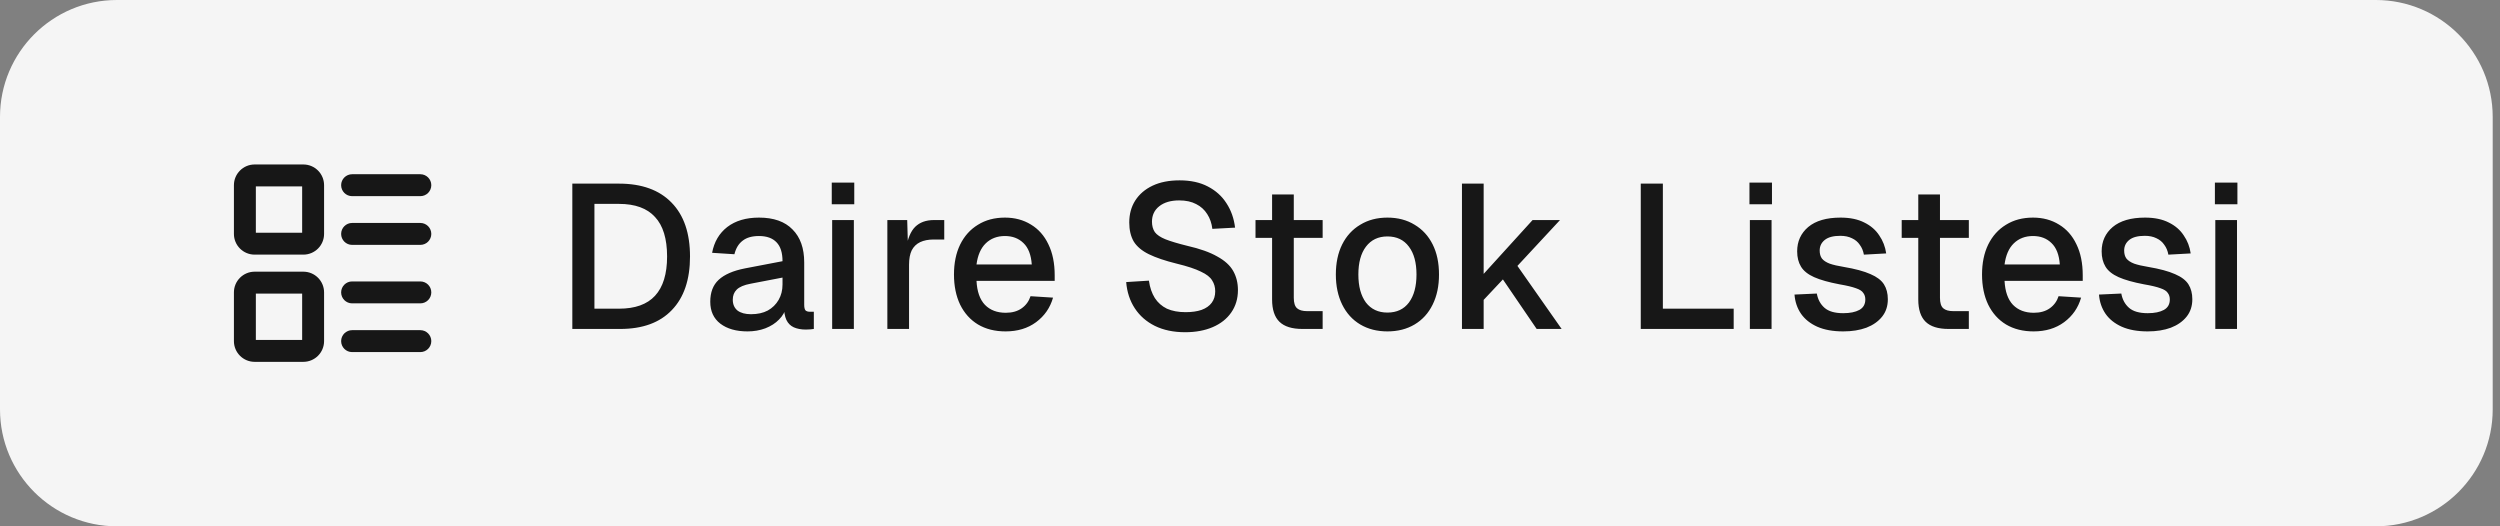 <svg width="171" height="36" viewBox="0 0 171 36" fill="none" xmlns="http://www.w3.org/2000/svg">
<rect x="0" y="0" width="171" height="36" fill="#808080" stroke="none"/>
<path d="M0 8C0 3.582 3.582 0 8 0H162.501C166.919 0 170.501 3.582 170.501 8V28C170.501 32.418 166.919 36 162.501 36H8C3.582 36 0 32.418 0 28V8Z" fill="#F5F5F5"/>
<path d="M20.75 18.583C21.532 18.583 22.167 19.218 22.167 20V23.333C22.167 24.115 21.532 24.75 20.75 24.75H17.417C16.635 24.75 16 24.115 16 23.333V20C16 19.218 16.635 18.583 17.417 18.583H20.75ZM28.751 22.583C29.165 22.583 29.501 22.919 29.501 23.333C29.501 23.747 29.165 24.083 28.751 24.083H24.084C23.67 24.083 23.334 23.747 23.334 23.333C23.334 22.919 23.67 22.583 24.084 22.583H28.751ZM17.5 23.25H20.667V20.083H17.5V23.25ZM28.751 19.25C29.165 19.25 29.501 19.586 29.501 20C29.501 20.414 29.165 20.75 28.751 20.75H24.084C23.67 20.75 23.334 20.414 23.334 20C23.334 19.586 23.67 19.25 24.084 19.25H28.751ZM20.75 11.25C21.532 11.25 22.167 11.885 22.167 12.667V16C22.167 16.782 21.532 17.417 20.75 17.417H17.417C16.635 17.417 16 16.782 16 16V12.667C16 11.885 16.635 11.25 17.417 11.25H20.75ZM28.751 15.25C29.165 15.25 29.501 15.586 29.501 16C29.501 16.414 29.165 16.75 28.751 16.75H24.084C23.67 16.75 23.334 16.414 23.334 16C23.334 15.586 23.67 15.25 24.084 15.25H28.751ZM17.5 15.917H20.667V12.75H17.5V15.917ZM28.751 11.917C29.165 11.917 29.501 12.253 29.501 12.667C29.501 13.081 29.165 13.417 28.751 13.417H24.084C23.67 13.417 23.334 13.081 23.334 12.667C23.334 12.253 23.67 11.917 24.084 11.917H28.751Z" fill="#171717"/>
<path d="M39.147 22.5V12.56H42.339C43.898 12.56 45.097 12.994 45.937 13.862C46.777 14.721 47.197 15.948 47.197 17.544C47.197 19.131 46.782 20.353 45.951 21.212C45.13 22.071 43.954 22.5 42.423 22.5H39.147ZM40.659 21.114H42.339C43.44 21.114 44.262 20.82 44.803 20.232C45.354 19.635 45.629 18.739 45.629 17.544C45.629 16.331 45.354 15.43 44.803 14.842C44.262 14.245 43.44 13.946 42.339 13.946H40.659V21.114ZM51.13 22.668C50.355 22.668 49.734 22.491 49.268 22.136C48.81 21.781 48.582 21.282 48.582 20.638C48.582 19.994 48.773 19.495 49.156 19.14C49.548 18.776 50.15 18.515 50.962 18.356L53.524 17.866C53.524 17.287 53.388 16.858 53.118 16.578C52.847 16.289 52.446 16.144 51.914 16.144C51.438 16.144 51.064 16.251 50.794 16.466C50.523 16.671 50.336 16.979 50.234 17.39L48.708 17.292C48.848 16.545 49.193 15.957 49.744 15.528C50.304 15.099 51.027 14.884 51.914 14.884C52.922 14.884 53.687 15.155 54.21 15.696C54.742 16.228 55.008 16.979 55.008 17.95V20.848C55.008 21.025 55.036 21.151 55.092 21.226C55.157 21.291 55.26 21.324 55.4 21.324H55.666V22.5C55.619 22.509 55.544 22.519 55.442 22.528C55.339 22.537 55.232 22.542 55.12 22.542C54.802 22.542 54.527 22.491 54.294 22.388C54.07 22.285 53.902 22.117 53.79 21.884C53.678 21.641 53.622 21.319 53.622 20.918L53.776 20.988C53.701 21.315 53.538 21.604 53.286 21.856C53.043 22.108 52.73 22.309 52.348 22.458C51.974 22.598 51.568 22.668 51.13 22.668ZM51.368 21.492C51.816 21.492 52.198 21.408 52.516 21.24C52.833 21.063 53.08 20.82 53.258 20.512C53.435 20.204 53.524 19.854 53.524 19.462V18.986L51.34 19.406C50.892 19.49 50.574 19.625 50.388 19.812C50.21 19.989 50.122 20.218 50.122 20.498C50.122 20.815 50.229 21.063 50.444 21.24C50.668 21.408 50.976 21.492 51.368 21.492ZM56.92 22.5V15.052H58.404V22.5H56.92ZM56.892 13.974V12.49H58.432V13.974H56.892ZM60.695 22.5V15.052H62.053L62.109 17.026L61.983 16.984C62.086 16.312 62.291 15.822 62.599 15.514C62.917 15.206 63.341 15.052 63.873 15.052H64.587V16.382H63.873C63.5 16.382 63.187 16.443 62.935 16.564C62.683 16.685 62.492 16.872 62.361 17.124C62.24 17.376 62.179 17.703 62.179 18.104V22.5H60.695ZM68.781 22.668C68.052 22.668 67.422 22.509 66.891 22.192C66.368 21.875 65.962 21.422 65.672 20.834C65.392 20.246 65.252 19.56 65.252 18.776C65.252 17.992 65.392 17.311 65.672 16.732C65.962 16.144 66.368 15.691 66.891 15.374C67.413 15.047 68.029 14.884 68.739 14.884C69.41 14.884 70.003 15.043 70.516 15.36C71.03 15.668 71.427 16.116 71.707 16.704C71.996 17.292 72.141 18.001 72.141 18.832V19.21H66.793C66.83 19.938 67.021 20.484 67.367 20.848C67.721 21.212 68.197 21.394 68.794 21.394C69.233 21.394 69.597 21.291 69.886 21.086C70.176 20.881 70.376 20.605 70.489 20.26L72.028 20.358C71.832 21.049 71.445 21.609 70.867 22.038C70.297 22.458 69.602 22.668 68.781 22.668ZM66.793 18.09H70.573C70.526 17.427 70.335 16.937 69.999 16.62C69.672 16.303 69.252 16.144 68.739 16.144C68.207 16.144 67.768 16.312 67.422 16.648C67.087 16.975 66.876 17.455 66.793 18.09ZM81.063 22.724C80.27 22.724 79.579 22.579 78.991 22.29C78.412 22.001 77.955 21.599 77.619 21.086C77.283 20.573 77.087 19.975 77.031 19.294L78.585 19.196C78.65 19.663 78.786 20.059 78.991 20.386C79.197 20.703 79.472 20.946 79.817 21.114C80.172 21.273 80.597 21.352 81.091 21.352C81.52 21.352 81.885 21.301 82.183 21.198C82.491 21.086 82.725 20.923 82.883 20.708C83.042 20.493 83.121 20.232 83.121 19.924C83.121 19.644 83.051 19.397 82.911 19.182C82.781 18.958 82.524 18.757 82.141 18.58C81.768 18.393 81.217 18.211 80.489 18.034C79.696 17.838 79.061 17.623 78.585 17.39C78.109 17.157 77.764 16.867 77.549 16.522C77.344 16.167 77.241 15.733 77.241 15.22C77.241 14.651 77.376 14.151 77.647 13.722C77.927 13.283 78.324 12.943 78.837 12.7C79.35 12.457 79.966 12.336 80.685 12.336C81.441 12.336 82.085 12.476 82.617 12.756C83.159 13.036 83.583 13.419 83.891 13.904C84.209 14.389 84.404 14.945 84.479 15.57L82.925 15.654C82.879 15.271 82.762 14.935 82.575 14.646C82.388 14.347 82.136 14.119 81.819 13.96C81.502 13.792 81.115 13.708 80.657 13.708C80.079 13.708 79.621 13.843 79.285 14.114C78.959 14.375 78.795 14.725 78.795 15.164C78.795 15.444 78.861 15.682 78.991 15.878C79.131 16.065 79.374 16.228 79.719 16.368C80.074 16.508 80.573 16.657 81.217 16.816C82.076 17.012 82.757 17.255 83.261 17.544C83.775 17.824 84.138 18.155 84.353 18.538C84.568 18.921 84.675 19.355 84.675 19.84C84.675 20.428 84.521 20.941 84.213 21.38C83.915 21.809 83.495 22.141 82.953 22.374C82.412 22.607 81.782 22.724 81.063 22.724ZM89.083 22.5C88.374 22.5 87.851 22.337 87.515 22.01C87.179 21.683 87.011 21.175 87.011 20.484V13.302H88.495V20.372C88.495 20.717 88.57 20.955 88.719 21.086C88.869 21.217 89.097 21.282 89.405 21.282H90.469V22.5H89.083ZM85.877 16.27V15.052H90.469V16.27H85.877ZM94.9 22.668C94.191 22.668 93.57 22.509 93.038 22.192C92.506 21.875 92.096 21.422 91.806 20.834C91.517 20.246 91.372 19.56 91.372 18.776C91.372 17.983 91.517 17.297 91.806 16.718C92.096 16.139 92.506 15.691 93.038 15.374C93.57 15.047 94.191 14.884 94.9 14.884C95.61 14.884 96.23 15.047 96.762 15.374C97.294 15.691 97.705 16.139 97.994 16.718C98.284 17.297 98.428 17.983 98.428 18.776C98.428 19.56 98.284 20.246 97.994 20.834C97.705 21.422 97.294 21.875 96.762 22.192C96.23 22.509 95.61 22.668 94.9 22.668ZM94.9 21.38C95.535 21.38 96.025 21.151 96.37 20.694C96.716 20.227 96.888 19.588 96.888 18.776C96.888 17.964 96.716 17.329 96.37 16.872C96.025 16.405 95.535 16.172 94.9 16.172C94.275 16.172 93.785 16.405 93.43 16.872C93.085 17.329 92.912 17.964 92.912 18.776C92.912 19.588 93.085 20.227 93.43 20.694C93.785 21.151 94.275 21.38 94.9 21.38ZM99.998 22.5V12.56H101.482V18.734L104.828 15.052H106.704L103.792 18.188L106.816 22.5H105.108L102.798 19.112L101.482 20.512V22.5H99.998ZM112.228 22.5V12.56H113.74V21.94L112.942 21.114H118.584V22.5H112.228ZM119.691 22.5V15.052H121.175V22.5H119.691ZM119.663 13.974V12.49H121.203V13.974H119.663ZM126.076 22.668C125.376 22.668 124.783 22.561 124.298 22.346C123.822 22.131 123.453 21.837 123.192 21.464C122.93 21.081 122.781 20.643 122.744 20.148L124.27 20.078C124.344 20.489 124.522 20.815 124.802 21.058C125.082 21.301 125.506 21.422 126.076 21.422C126.542 21.422 126.911 21.347 127.182 21.198C127.452 21.049 127.588 20.811 127.588 20.484C127.588 20.307 127.541 20.157 127.448 20.036C127.364 19.905 127.196 19.798 126.944 19.714C126.692 19.621 126.318 19.532 125.824 19.448C125.086 19.308 124.508 19.145 124.088 18.958C123.668 18.771 123.369 18.533 123.192 18.244C123.014 17.955 122.926 17.605 122.926 17.194C122.926 16.513 123.178 15.957 123.682 15.528C124.195 15.099 124.932 14.884 125.894 14.884C126.538 14.884 127.079 14.996 127.518 15.22C127.956 15.435 128.297 15.729 128.54 16.102C128.792 16.466 128.95 16.877 129.016 17.334L127.49 17.418C127.443 17.157 127.35 16.933 127.21 16.746C127.079 16.55 126.902 16.401 126.678 16.298C126.454 16.186 126.188 16.13 125.88 16.13C125.404 16.13 125.049 16.223 124.816 16.41C124.582 16.597 124.466 16.839 124.466 17.138C124.466 17.362 124.517 17.544 124.62 17.684C124.732 17.824 124.909 17.941 125.152 18.034C125.394 18.118 125.716 18.193 126.118 18.258C126.892 18.389 127.499 18.552 127.938 18.748C128.376 18.935 128.684 19.168 128.862 19.448C129.039 19.728 129.128 20.069 129.128 20.47C129.128 20.937 128.997 21.333 128.736 21.66C128.474 21.987 128.115 22.239 127.658 22.416C127.2 22.584 126.673 22.668 126.076 22.668ZM133.282 22.5C132.573 22.5 132.05 22.337 131.714 22.01C131.378 21.683 131.21 21.175 131.21 20.484V13.302H132.694V20.372C132.694 20.717 132.769 20.955 132.918 21.086C133.068 21.217 133.296 21.282 133.604 21.282H134.668V22.5H133.282ZM130.076 16.27V15.052H134.668V16.27H130.076ZM139.099 22.668C138.371 22.668 137.741 22.509 137.209 22.192C136.687 21.875 136.281 21.422 135.991 20.834C135.711 20.246 135.571 19.56 135.571 18.776C135.571 17.992 135.711 17.311 135.991 16.732C136.281 16.144 136.687 15.691 137.209 15.374C137.732 15.047 138.348 14.884 139.057 14.884C139.729 14.884 140.322 15.043 140.835 15.36C141.349 15.668 141.745 16.116 142.025 16.704C142.315 17.292 142.459 18.001 142.459 18.832V19.21H137.111C137.149 19.938 137.34 20.484 137.685 20.848C138.04 21.212 138.516 21.394 139.113 21.394C139.552 21.394 139.916 21.291 140.205 21.086C140.495 20.881 140.695 20.605 140.807 20.26L142.347 20.358C142.151 21.049 141.764 21.609 141.185 22.038C140.616 22.458 139.921 22.668 139.099 22.668ZM137.111 18.09H140.891C140.845 17.427 140.653 16.937 140.317 16.62C139.991 16.303 139.571 16.144 139.057 16.144C138.525 16.144 138.087 16.312 137.741 16.648C137.405 16.975 137.195 17.455 137.111 18.09ZM146.903 22.668C146.203 22.668 145.61 22.561 145.125 22.346C144.649 22.131 144.28 21.837 144.019 21.464C143.758 21.081 143.608 20.643 143.571 20.148L145.097 20.078C145.172 20.489 145.349 20.815 145.629 21.058C145.909 21.301 146.334 21.422 146.903 21.422C147.37 21.422 147.738 21.347 148.009 21.198C148.28 21.049 148.415 20.811 148.415 20.484C148.415 20.307 148.368 20.157 148.275 20.036C148.191 19.905 148.023 19.798 147.771 19.714C147.519 19.621 147.146 19.532 146.651 19.448C145.914 19.308 145.335 19.145 144.915 18.958C144.495 18.771 144.196 18.533 144.019 18.244C143.842 17.955 143.753 17.605 143.753 17.194C143.753 16.513 144.005 15.957 144.509 15.528C145.022 15.099 145.76 14.884 146.721 14.884C147.365 14.884 147.906 14.996 148.345 15.22C148.784 15.435 149.124 15.729 149.367 16.102C149.619 16.466 149.778 16.877 149.843 17.334L148.317 17.418C148.27 17.157 148.177 16.933 148.037 16.746C147.906 16.55 147.729 16.401 147.505 16.298C147.281 16.186 147.015 16.13 146.707 16.13C146.231 16.13 145.876 16.223 145.643 16.41C145.41 16.597 145.293 16.839 145.293 17.138C145.293 17.362 145.344 17.544 145.447 17.684C145.559 17.824 145.736 17.941 145.979 18.034C146.222 18.118 146.544 18.193 146.945 18.258C147.72 18.389 148.326 18.552 148.765 18.748C149.204 18.935 149.512 19.168 149.689 19.448C149.866 19.728 149.955 20.069 149.955 20.47C149.955 20.937 149.824 21.333 149.563 21.66C149.302 21.987 148.942 22.239 148.485 22.416C148.028 22.584 147.5 22.668 146.903 22.668ZM151.527 22.5V15.052H153.011V22.5H151.527ZM151.499 13.974V12.49H153.039V13.974H151.499Z" fill="#171717"/>
</svg>
